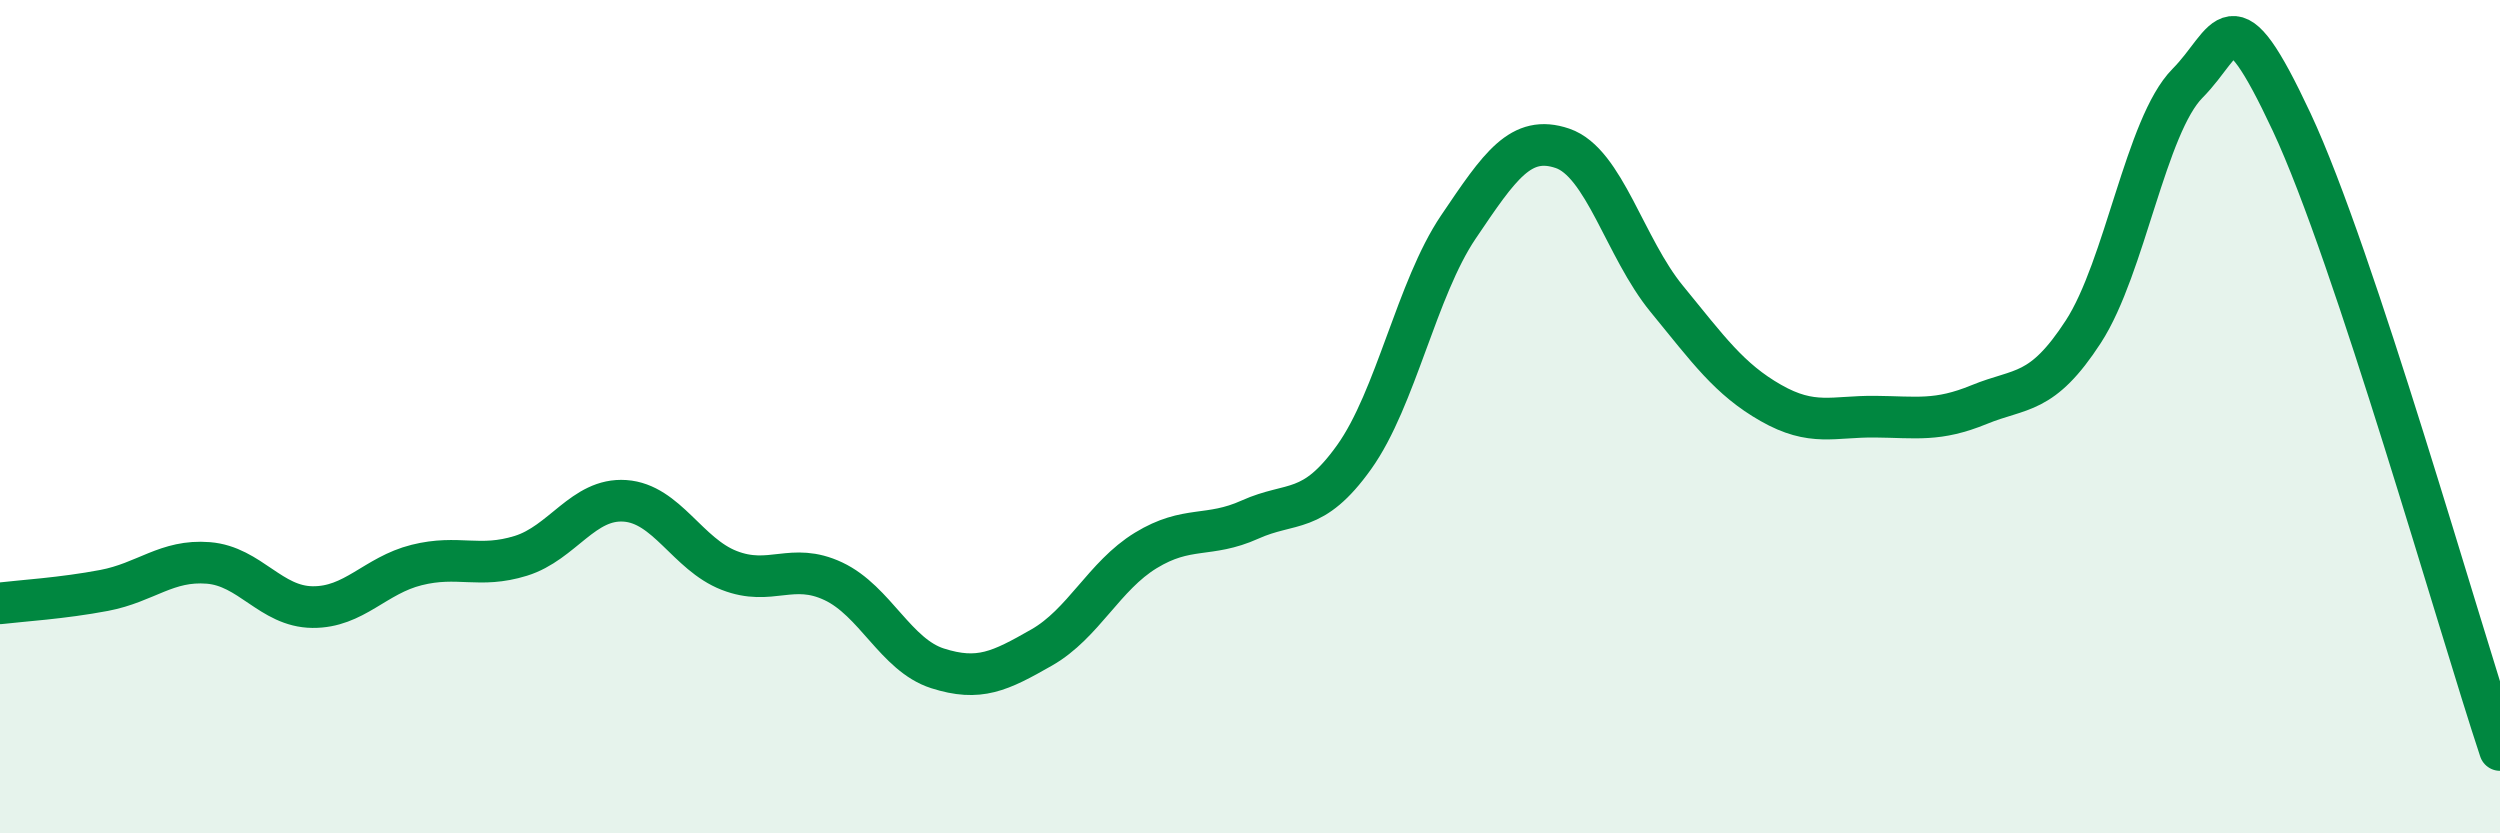 
    <svg width="60" height="20" viewBox="0 0 60 20" xmlns="http://www.w3.org/2000/svg">
      <path
        d="M 0,14.48 C 0.5,14.42 1.5,14.36 2.5,14.17 C 3.5,13.98 4,13.43 5,13.51 C 6,13.59 6.5,14.56 7.5,14.57 C 8.5,14.58 9,13.81 10,13.56 C 11,13.31 11.5,13.65 12.5,13.34 C 13.5,13.03 14,11.95 15,12.02 C 16,12.09 16.5,13.3 17.5,13.69 C 18.5,14.08 19,13.48 20,13.95 C 21,14.42 21.5,15.72 22.5,16.04 C 23.5,16.36 24,16.11 25,15.54 C 26,14.97 26.5,13.82 27.5,13.21 C 28.5,12.6 29,12.92 30,12.47 C 31,12.02 31.5,12.37 32.5,10.97 C 33.5,9.57 34,6.93 35,5.45 C 36,3.97 36.5,3.22 37.5,3.56 C 38.5,3.9 39,5.95 40,7.17 C 41,8.39 41.5,9.1 42.5,9.67 C 43.5,10.24 44,9.99 45,10 C 46,10.01 46.5,10.12 47.5,9.71 C 48.5,9.3 49,9.5 50,7.96 C 51,6.42 51.5,3.01 52.5,2 C 53.5,0.99 53.5,-0.27 55,2.93 C 56.5,6.13 59,14.99 60,18L60 20L0 20Z"
        fill="#008740"
        opacity="0.1"
        stroke-linecap="round"
        stroke-linejoin="round"
      />
      <path
        d="M 0,14.48 C 0.5,14.42 1.5,14.36 2.5,14.17 C 3.5,13.98 4,13.43 5,13.51 C 6,13.59 6.5,14.56 7.5,14.57 C 8.5,14.58 9,13.81 10,13.56 C 11,13.31 11.5,13.65 12.5,13.34 C 13.5,13.03 14,11.95 15,12.02 C 16,12.09 16.5,13.3 17.5,13.69 C 18.5,14.08 19,13.48 20,13.95 C 21,14.42 21.5,15.72 22.5,16.04 C 23.5,16.36 24,16.11 25,15.54 C 26,14.97 26.5,13.82 27.5,13.21 C 28.5,12.6 29,12.92 30,12.47 C 31,12.02 31.5,12.37 32.5,10.97 C 33.5,9.57 34,6.93 35,5.45 C 36,3.97 36.5,3.22 37.5,3.56 C 38.5,3.9 39,5.95 40,7.17 C 41,8.39 41.5,9.1 42.5,9.67 C 43.5,10.24 44,9.99 45,10 C 46,10.01 46.5,10.12 47.5,9.71 C 48.5,9.3 49,9.5 50,7.96 C 51,6.42 51.5,3.01 52.5,2 C 53.5,0.99 53.5,-0.27 55,2.93 C 56.5,6.13 59,14.99 60,18"
        stroke="#008740"
        stroke-width="1"
        fill="none"
        stroke-linecap="round"
        stroke-linejoin="round"
      />
    </svg>
  